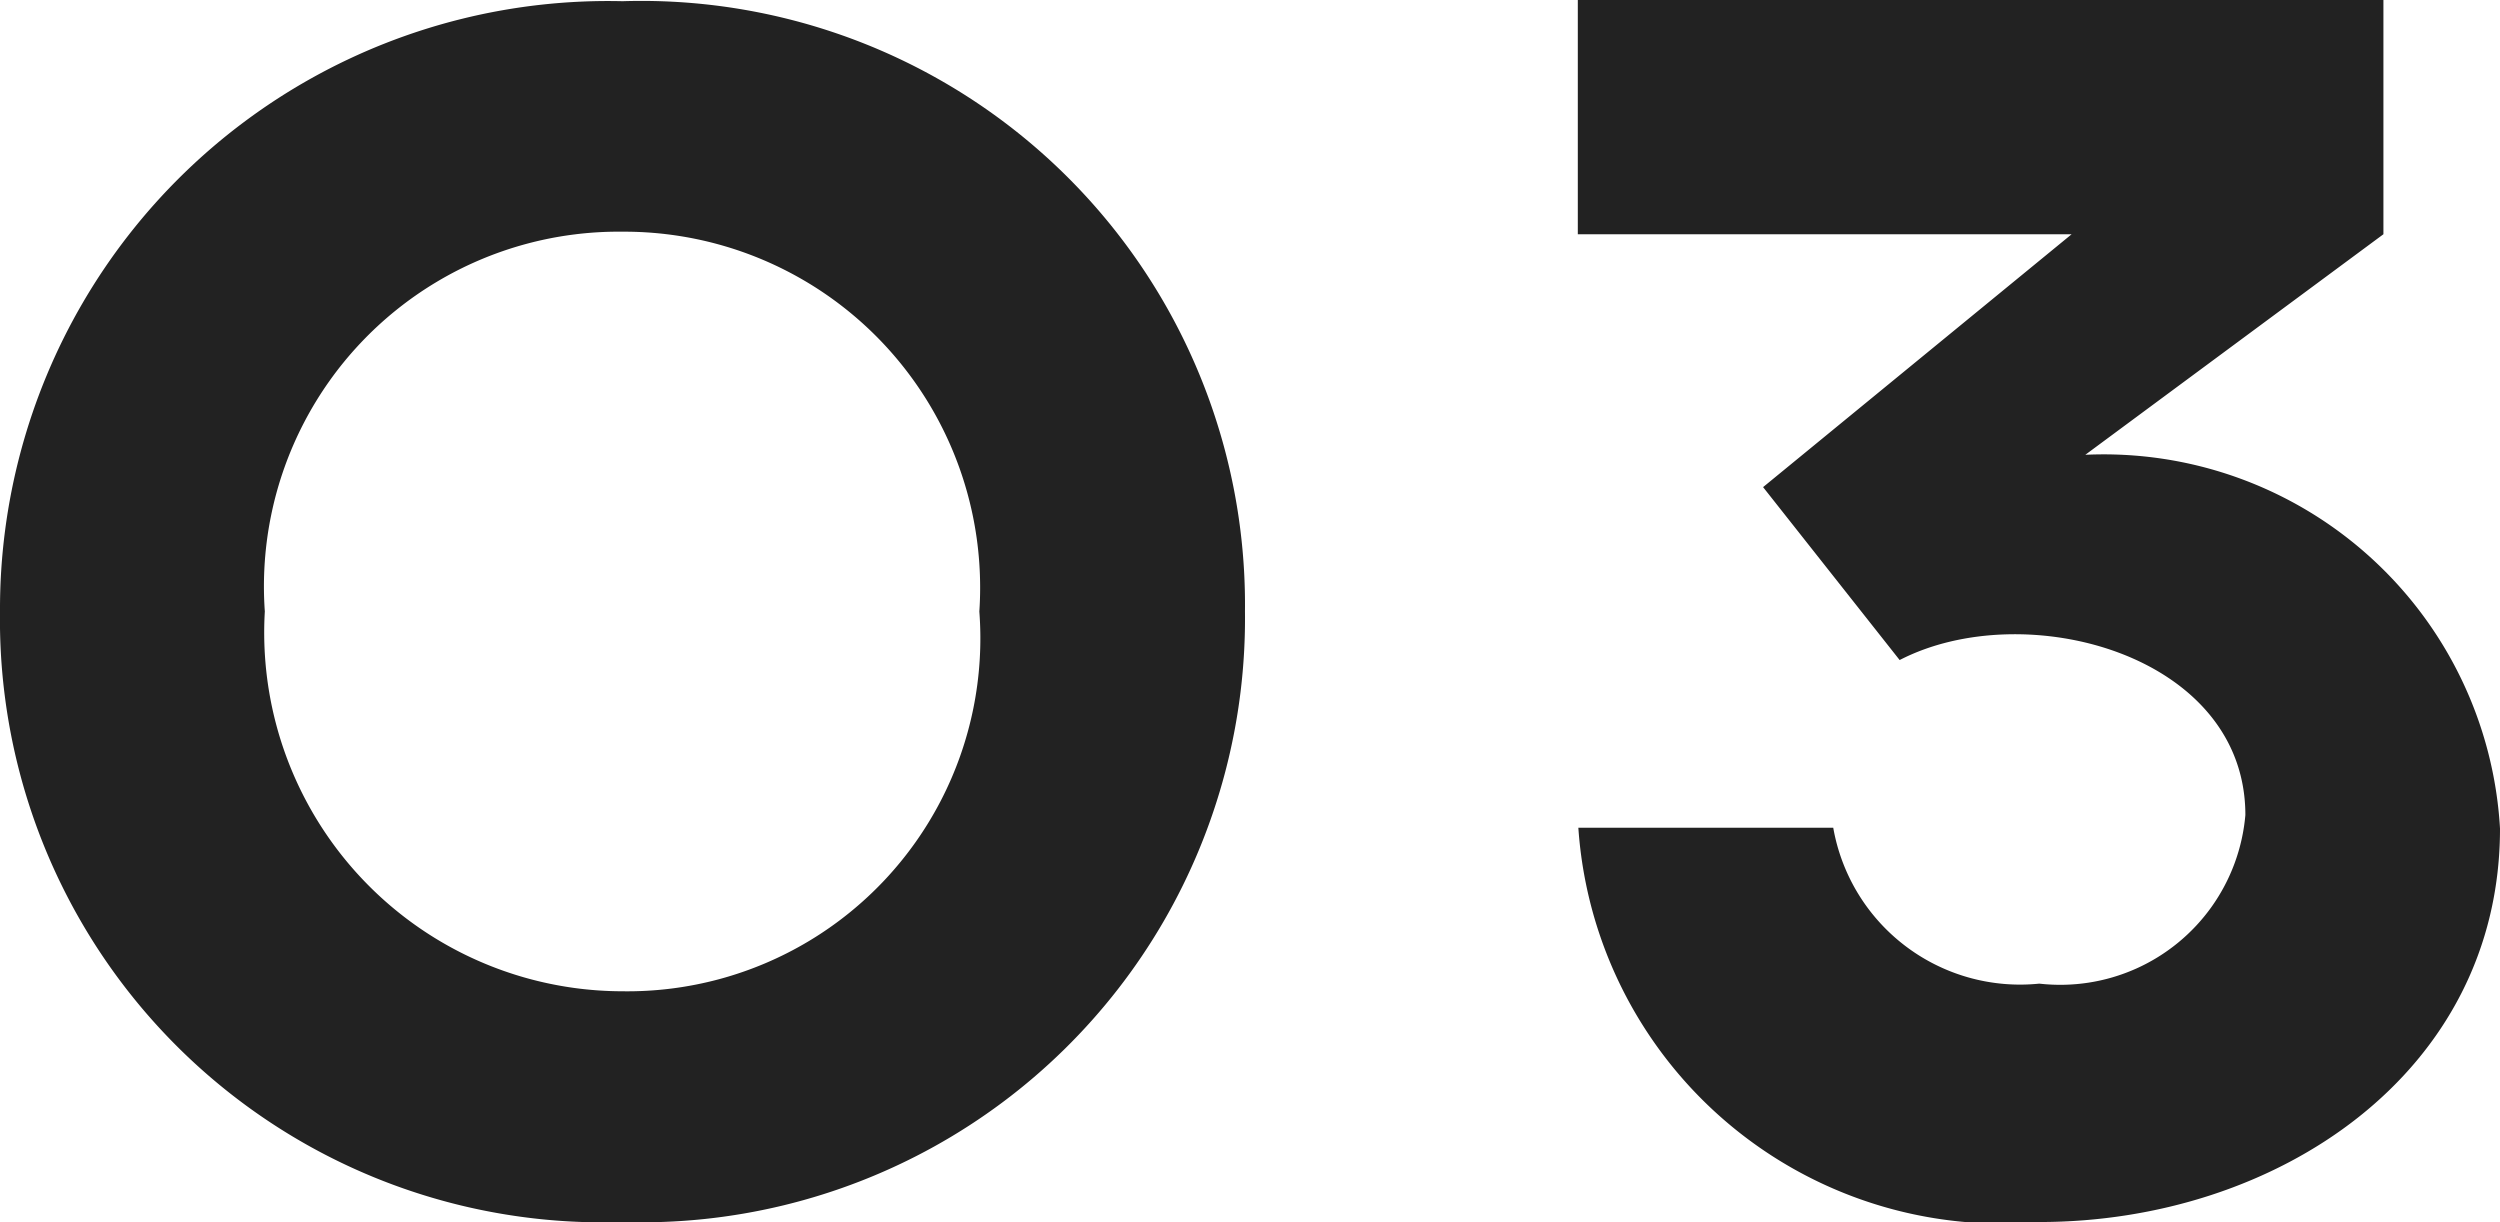 <svg xmlns="http://www.w3.org/2000/svg" width="18.635" height="9.109" viewBox="0 0 18.635 9.109"><path d="M-7.334-4.551A2.644,2.644,0,0,1-4.668-7.382a2.653,2.653,0,0,1,2.66,2.831A2.631,2.631,0,0,1-4.668-1.72,2.674,2.674,0,0,1-7.334-4.551Zm-1.974,0A4.493,4.493,0,0,0-4.668,0,4.5,4.5,0,0,0-.028-4.551,4.5,4.5,0,0,0-4.668-9.1,4.532,4.532,0,0,0-9.308-4.551ZM2.453-9.109v1.746H6.134l-2.3,1.885L4.852-4.189c.933-.482,2.577-.044,2.577,1.155A1.385,1.385,0,0,1,5.893-1.777,1.414,1.414,0,0,1,4.357-2.939h-1.9A3.167,3.167,0,0,0,5.893,0C7.664,0,9.327-1.111,9.327-2.933A2.959,2.959,0,0,0,6.236-5.719L8.458-7.363V-9.109Z" transform="translate(9.308 9.109)" fill="#222"/></svg>